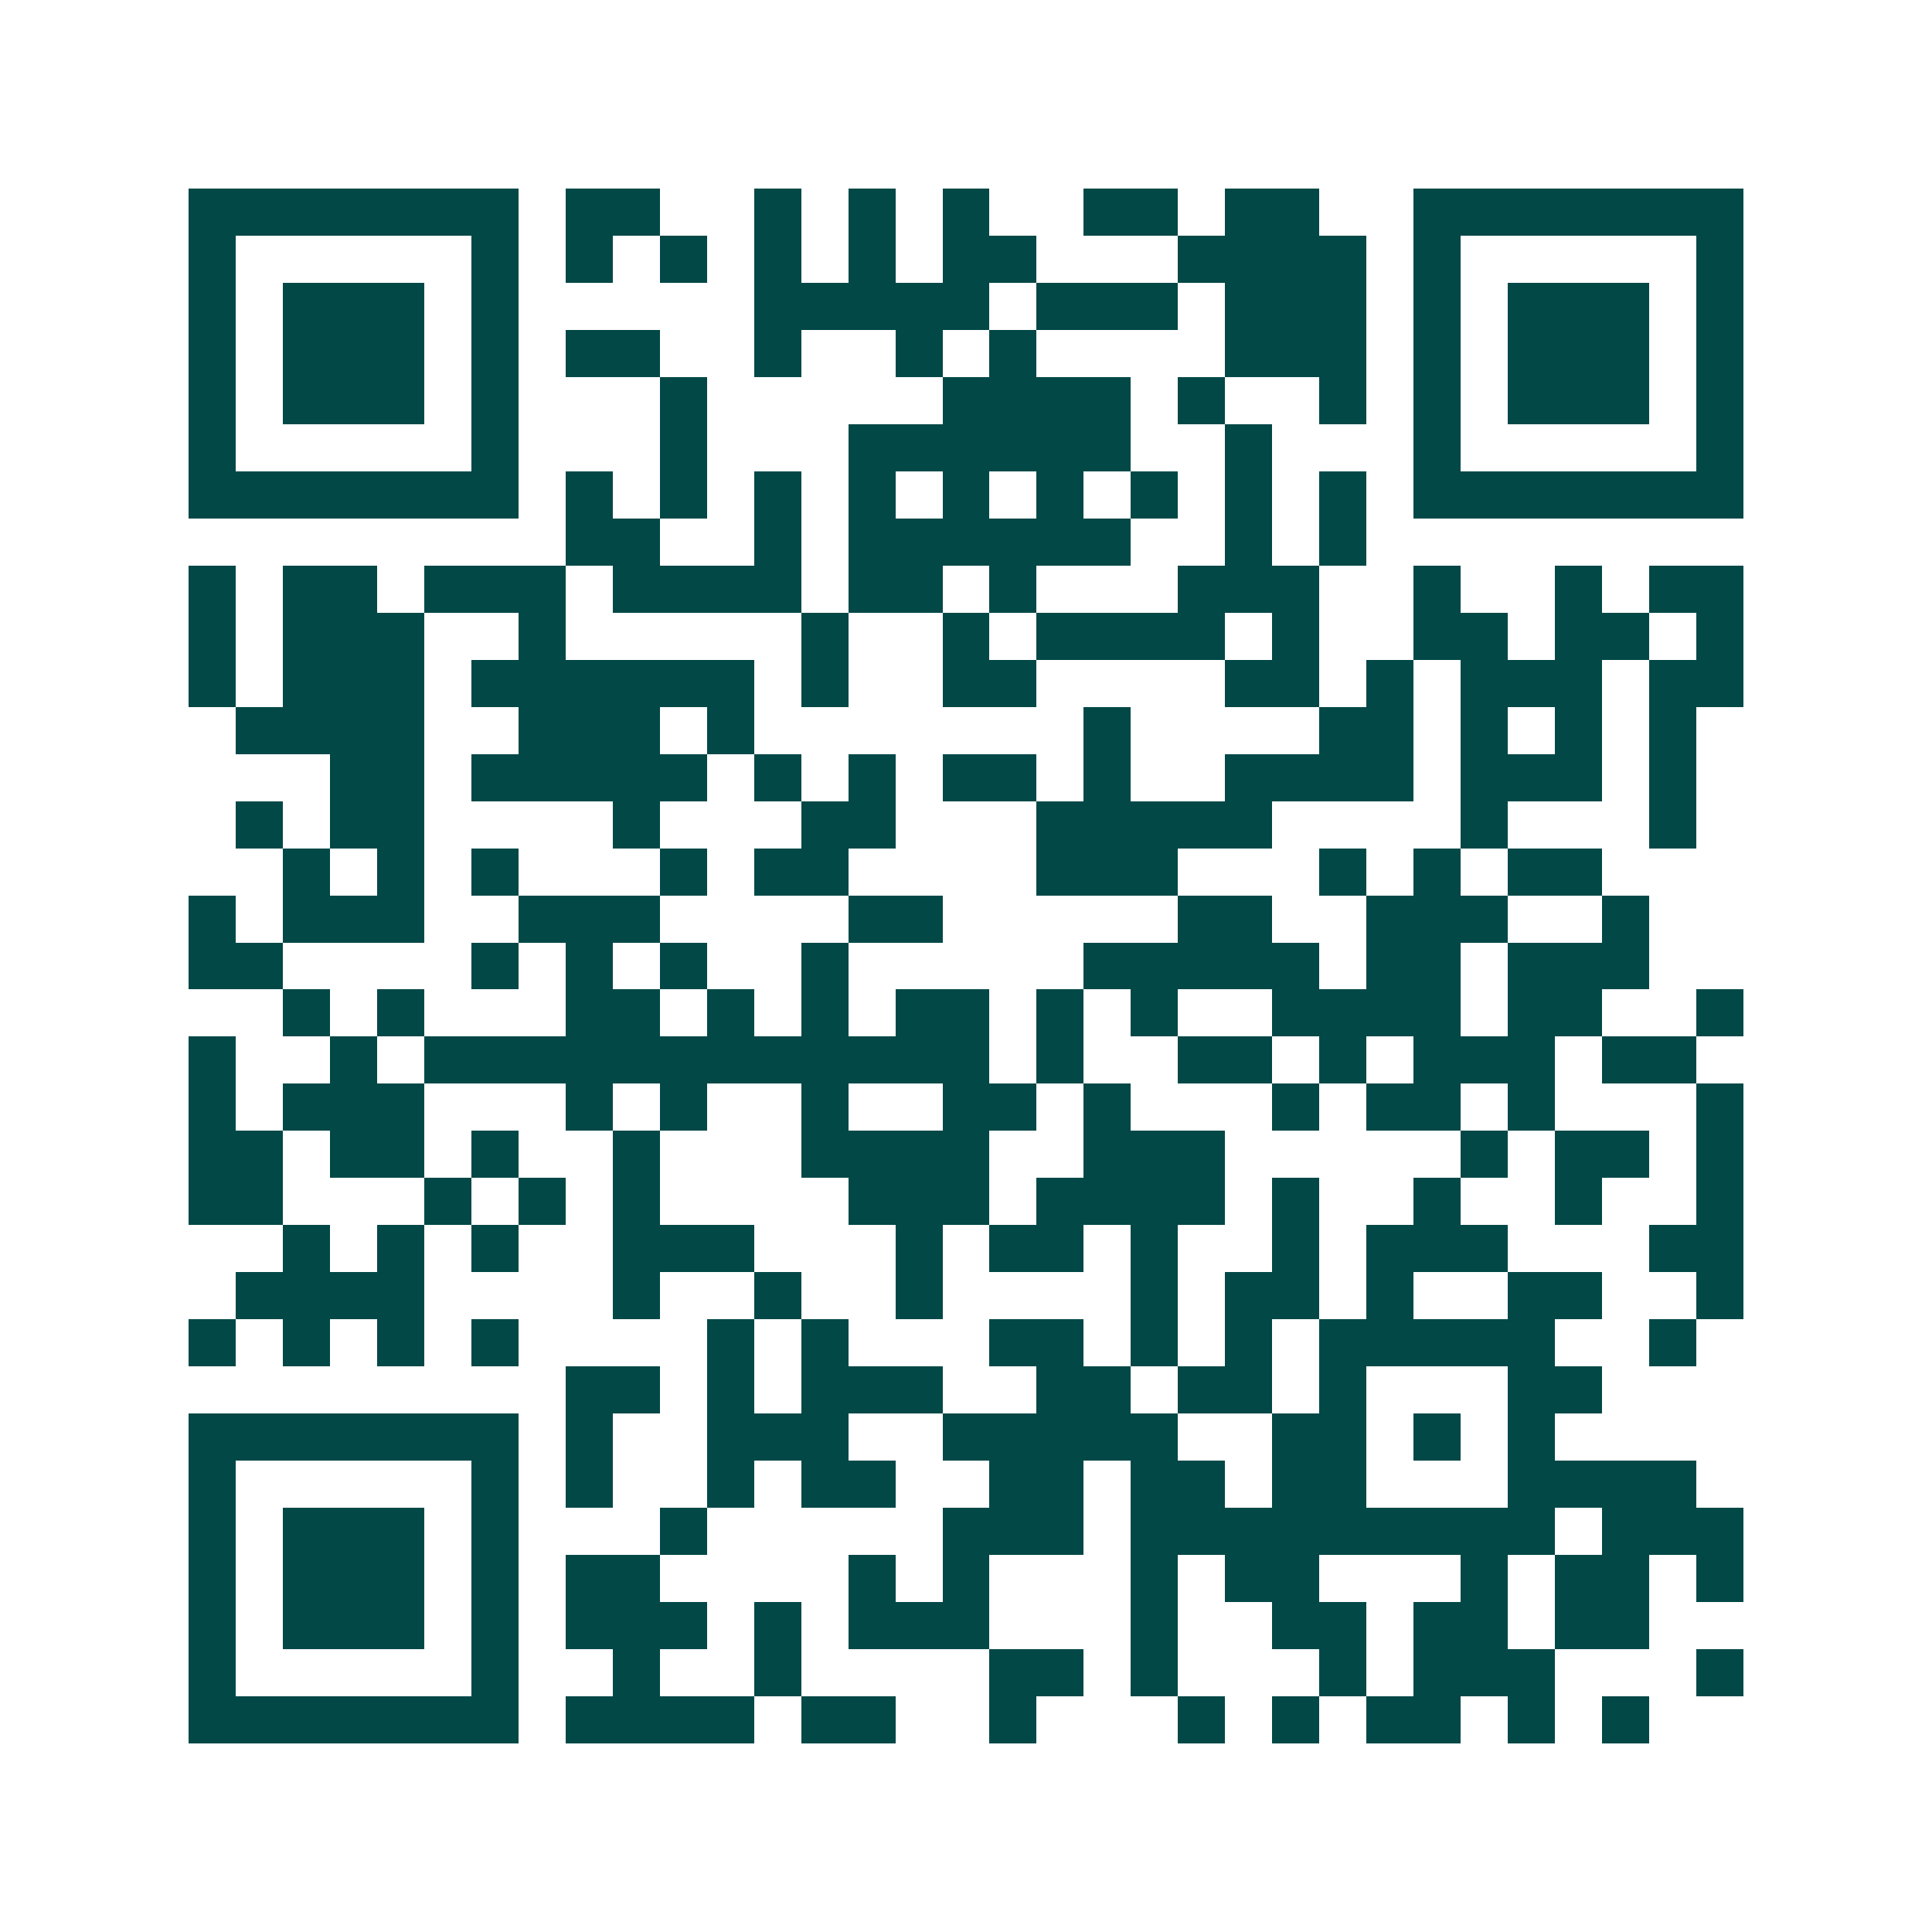 <svg xmlns="http://www.w3.org/2000/svg" width="200" height="200" viewBox="0 0 41 41" shape-rendering="crispEdges"><path fill="#ffffff" d="M0 0h41v41H0z"/><path stroke="#014847" d="M4 4.5h7m1 0h2m2 0h1m1 0h1m1 0h1m2 0h2m1 0h2m2 0h7M4 5.5h1m5 0h1m1 0h1m1 0h1m1 0h1m1 0h1m1 0h2m3 0h4m1 0h1m5 0h1M4 6.5h1m1 0h3m1 0h1m5 0h5m1 0h3m1 0h3m1 0h1m1 0h3m1 0h1M4 7.5h1m1 0h3m1 0h1m1 0h2m2 0h1m2 0h1m1 0h1m4 0h3m1 0h1m1 0h3m1 0h1M4 8.5h1m1 0h3m1 0h1m3 0h1m5 0h4m1 0h1m2 0h1m1 0h1m1 0h3m1 0h1M4 9.5h1m5 0h1m3 0h1m3 0h6m2 0h1m3 0h1m5 0h1M4 10.5h7m1 0h1m1 0h1m1 0h1m1 0h1m1 0h1m1 0h1m1 0h1m1 0h1m1 0h1m1 0h7M12 11.5h2m2 0h1m1 0h6m2 0h1m1 0h1M4 12.5h1m1 0h2m1 0h3m1 0h4m1 0h2m1 0h1m3 0h3m2 0h1m2 0h1m1 0h2M4 13.5h1m1 0h3m2 0h1m5 0h1m2 0h1m1 0h4m1 0h1m2 0h2m1 0h2m1 0h1M4 14.5h1m1 0h3m1 0h6m1 0h1m2 0h2m4 0h2m1 0h1m1 0h3m1 0h2M5 15.5h4m2 0h3m1 0h1m7 0h1m4 0h2m1 0h1m1 0h1m1 0h1M7 16.5h2m1 0h5m1 0h1m1 0h1m1 0h2m1 0h1m2 0h4m1 0h3m1 0h1M5 17.5h1m1 0h2m4 0h1m3 0h2m3 0h5m4 0h1m3 0h1M6 18.5h1m1 0h1m1 0h1m3 0h1m1 0h2m4 0h3m3 0h1m1 0h1m1 0h2M4 19.5h1m1 0h3m2 0h3m4 0h2m5 0h2m2 0h3m2 0h1M4 20.5h2m4 0h1m1 0h1m1 0h1m2 0h1m5 0h5m1 0h2m1 0h3M6 21.5h1m1 0h1m3 0h2m1 0h1m1 0h1m1 0h2m1 0h1m1 0h1m2 0h4m1 0h2m2 0h1M4 22.5h1m2 0h1m1 0h12m1 0h1m2 0h2m1 0h1m1 0h3m1 0h2M4 23.5h1m1 0h3m3 0h1m1 0h1m2 0h1m2 0h2m1 0h1m3 0h1m1 0h2m1 0h1m3 0h1M4 24.5h2m1 0h2m1 0h1m2 0h1m3 0h4m2 0h3m5 0h1m1 0h2m1 0h1M4 25.5h2m3 0h1m1 0h1m1 0h1m4 0h3m1 0h4m1 0h1m2 0h1m2 0h1m2 0h1M6 26.5h1m1 0h1m1 0h1m2 0h3m3 0h1m1 0h2m1 0h1m2 0h1m1 0h3m3 0h2M5 27.5h4m4 0h1m2 0h1m2 0h1m4 0h1m1 0h2m1 0h1m2 0h2m2 0h1M4 28.5h1m1 0h1m1 0h1m1 0h1m4 0h1m1 0h1m3 0h2m1 0h1m1 0h1m1 0h5m2 0h1M12 29.5h2m1 0h1m1 0h3m2 0h2m1 0h2m1 0h1m3 0h2M4 30.5h7m1 0h1m2 0h3m2 0h5m2 0h2m1 0h1m1 0h1M4 31.5h1m5 0h1m1 0h1m2 0h1m1 0h2m2 0h2m1 0h2m1 0h2m3 0h4M4 32.5h1m1 0h3m1 0h1m3 0h1m5 0h3m1 0h9m1 0h3M4 33.5h1m1 0h3m1 0h1m1 0h2m4 0h1m1 0h1m3 0h1m1 0h2m3 0h1m1 0h2m1 0h1M4 34.5h1m1 0h3m1 0h1m1 0h3m1 0h1m1 0h3m3 0h1m2 0h2m1 0h2m1 0h2M4 35.5h1m5 0h1m2 0h1m2 0h1m4 0h2m1 0h1m3 0h1m1 0h3m3 0h1M4 36.5h7m1 0h4m1 0h2m2 0h1m3 0h1m1 0h1m1 0h2m1 0h1m1 0h1"/></svg>
